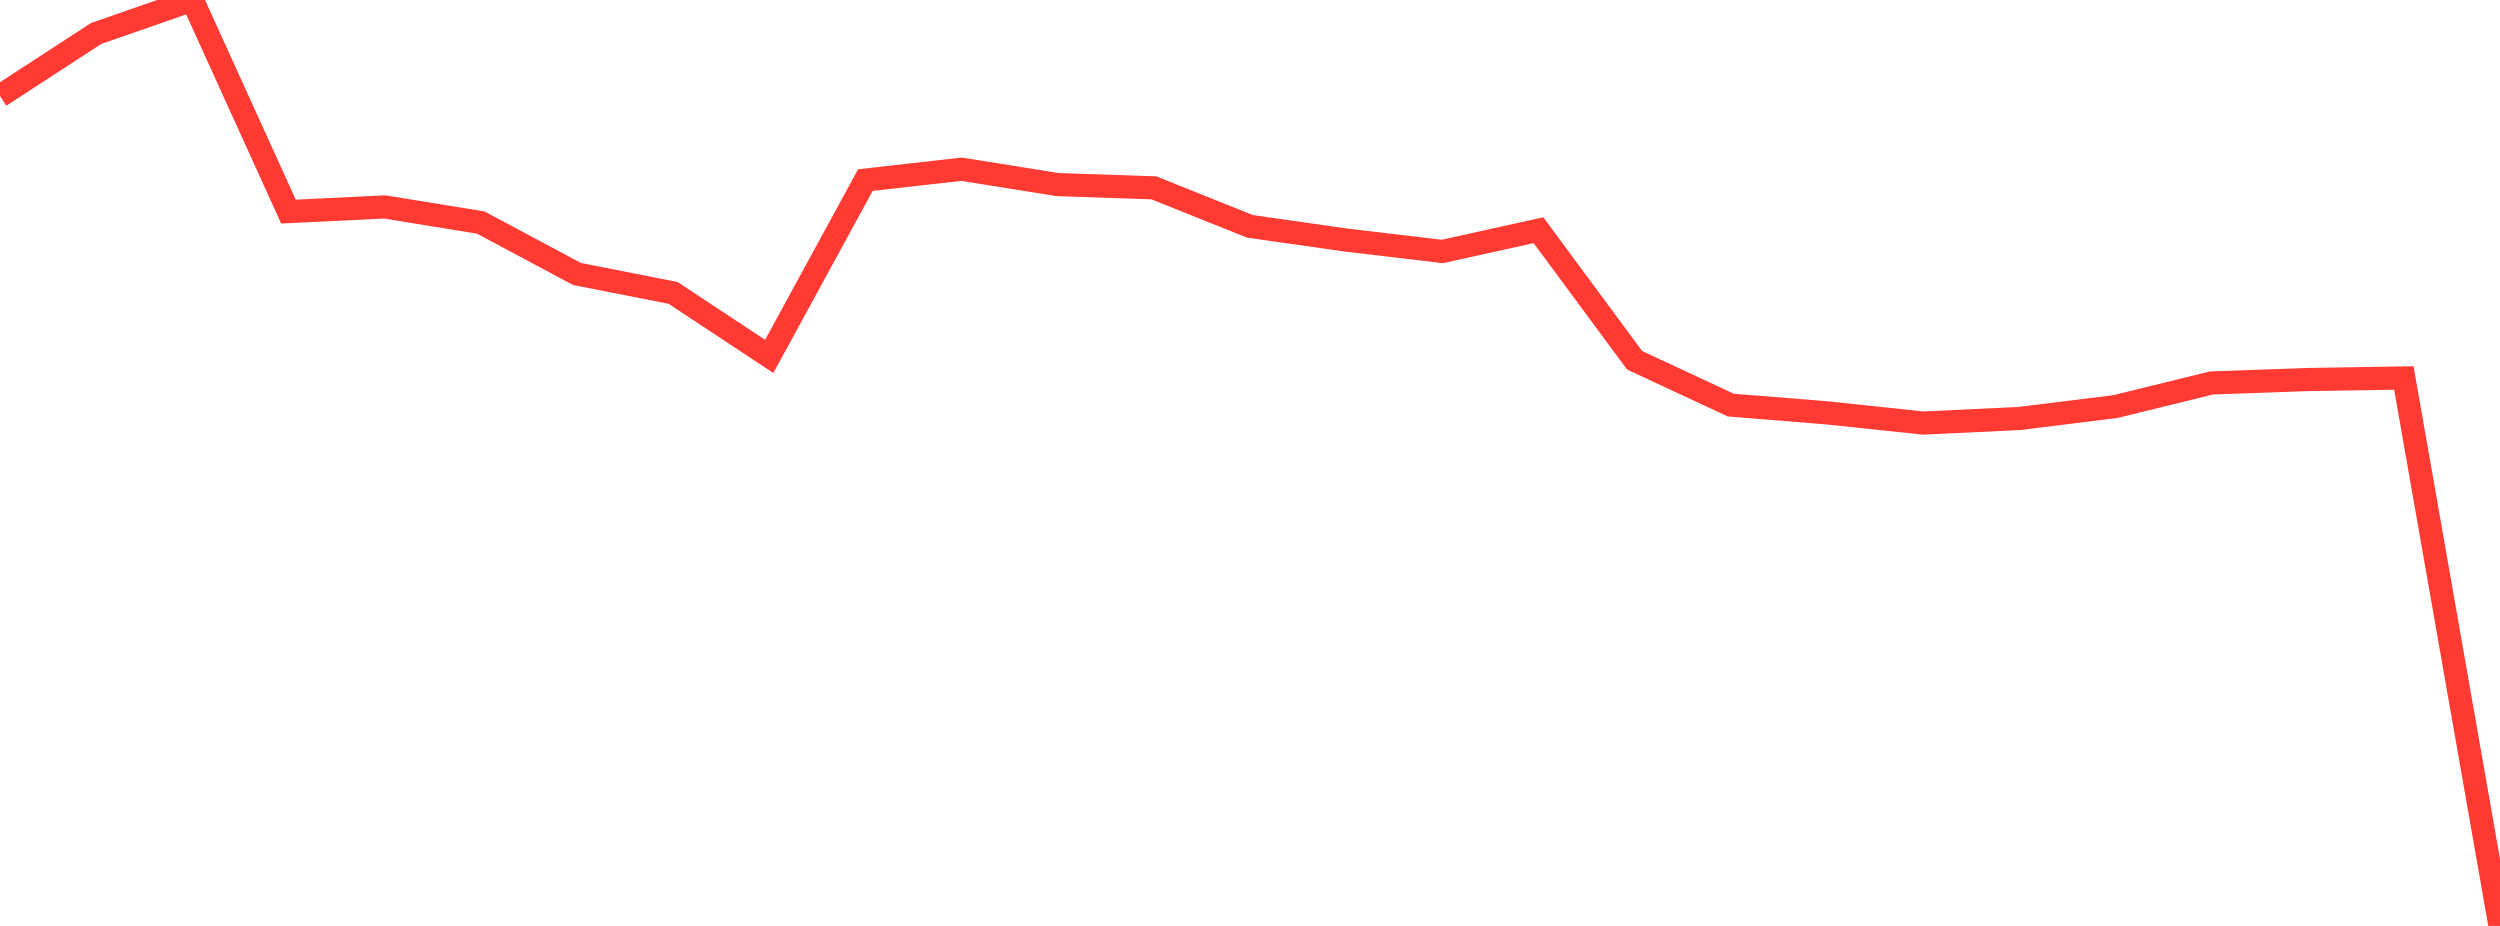 <?xml version="1.0" standalone="no"?>
<!DOCTYPE svg PUBLIC "-//W3C//DTD SVG 1.1//EN" "http://www.w3.org/Graphics/SVG/1.1/DTD/svg11.dtd">

<svg width="135" height="50" viewBox="0 0 135 50" preserveAspectRatio="none" 
  xmlns="http://www.w3.org/2000/svg"
  xmlns:xlink="http://www.w3.org/1999/xlink">


<polyline points="0.0, 5.184 5.192, 1.808 10.385, 0.0 15.577, 11.426 20.769, 11.174 25.962, 12.018 31.154, 14.794 36.346, 15.817 41.538, 19.246 46.731, 9.724 51.923, 9.138 57.115, 9.968 62.308, 10.144 67.5, 12.224 72.692, 12.964 77.885, 13.579 83.077, 12.431 88.269, 19.455 93.462, 21.875 98.654, 22.294 103.846, 22.845 109.038, 22.599 114.231, 21.955 119.423, 20.679 124.615, 20.495 129.808, 20.411 135.0, 50.0" fill="none" stroke="#ff3a33" stroke-width="1.25"/>

</svg>